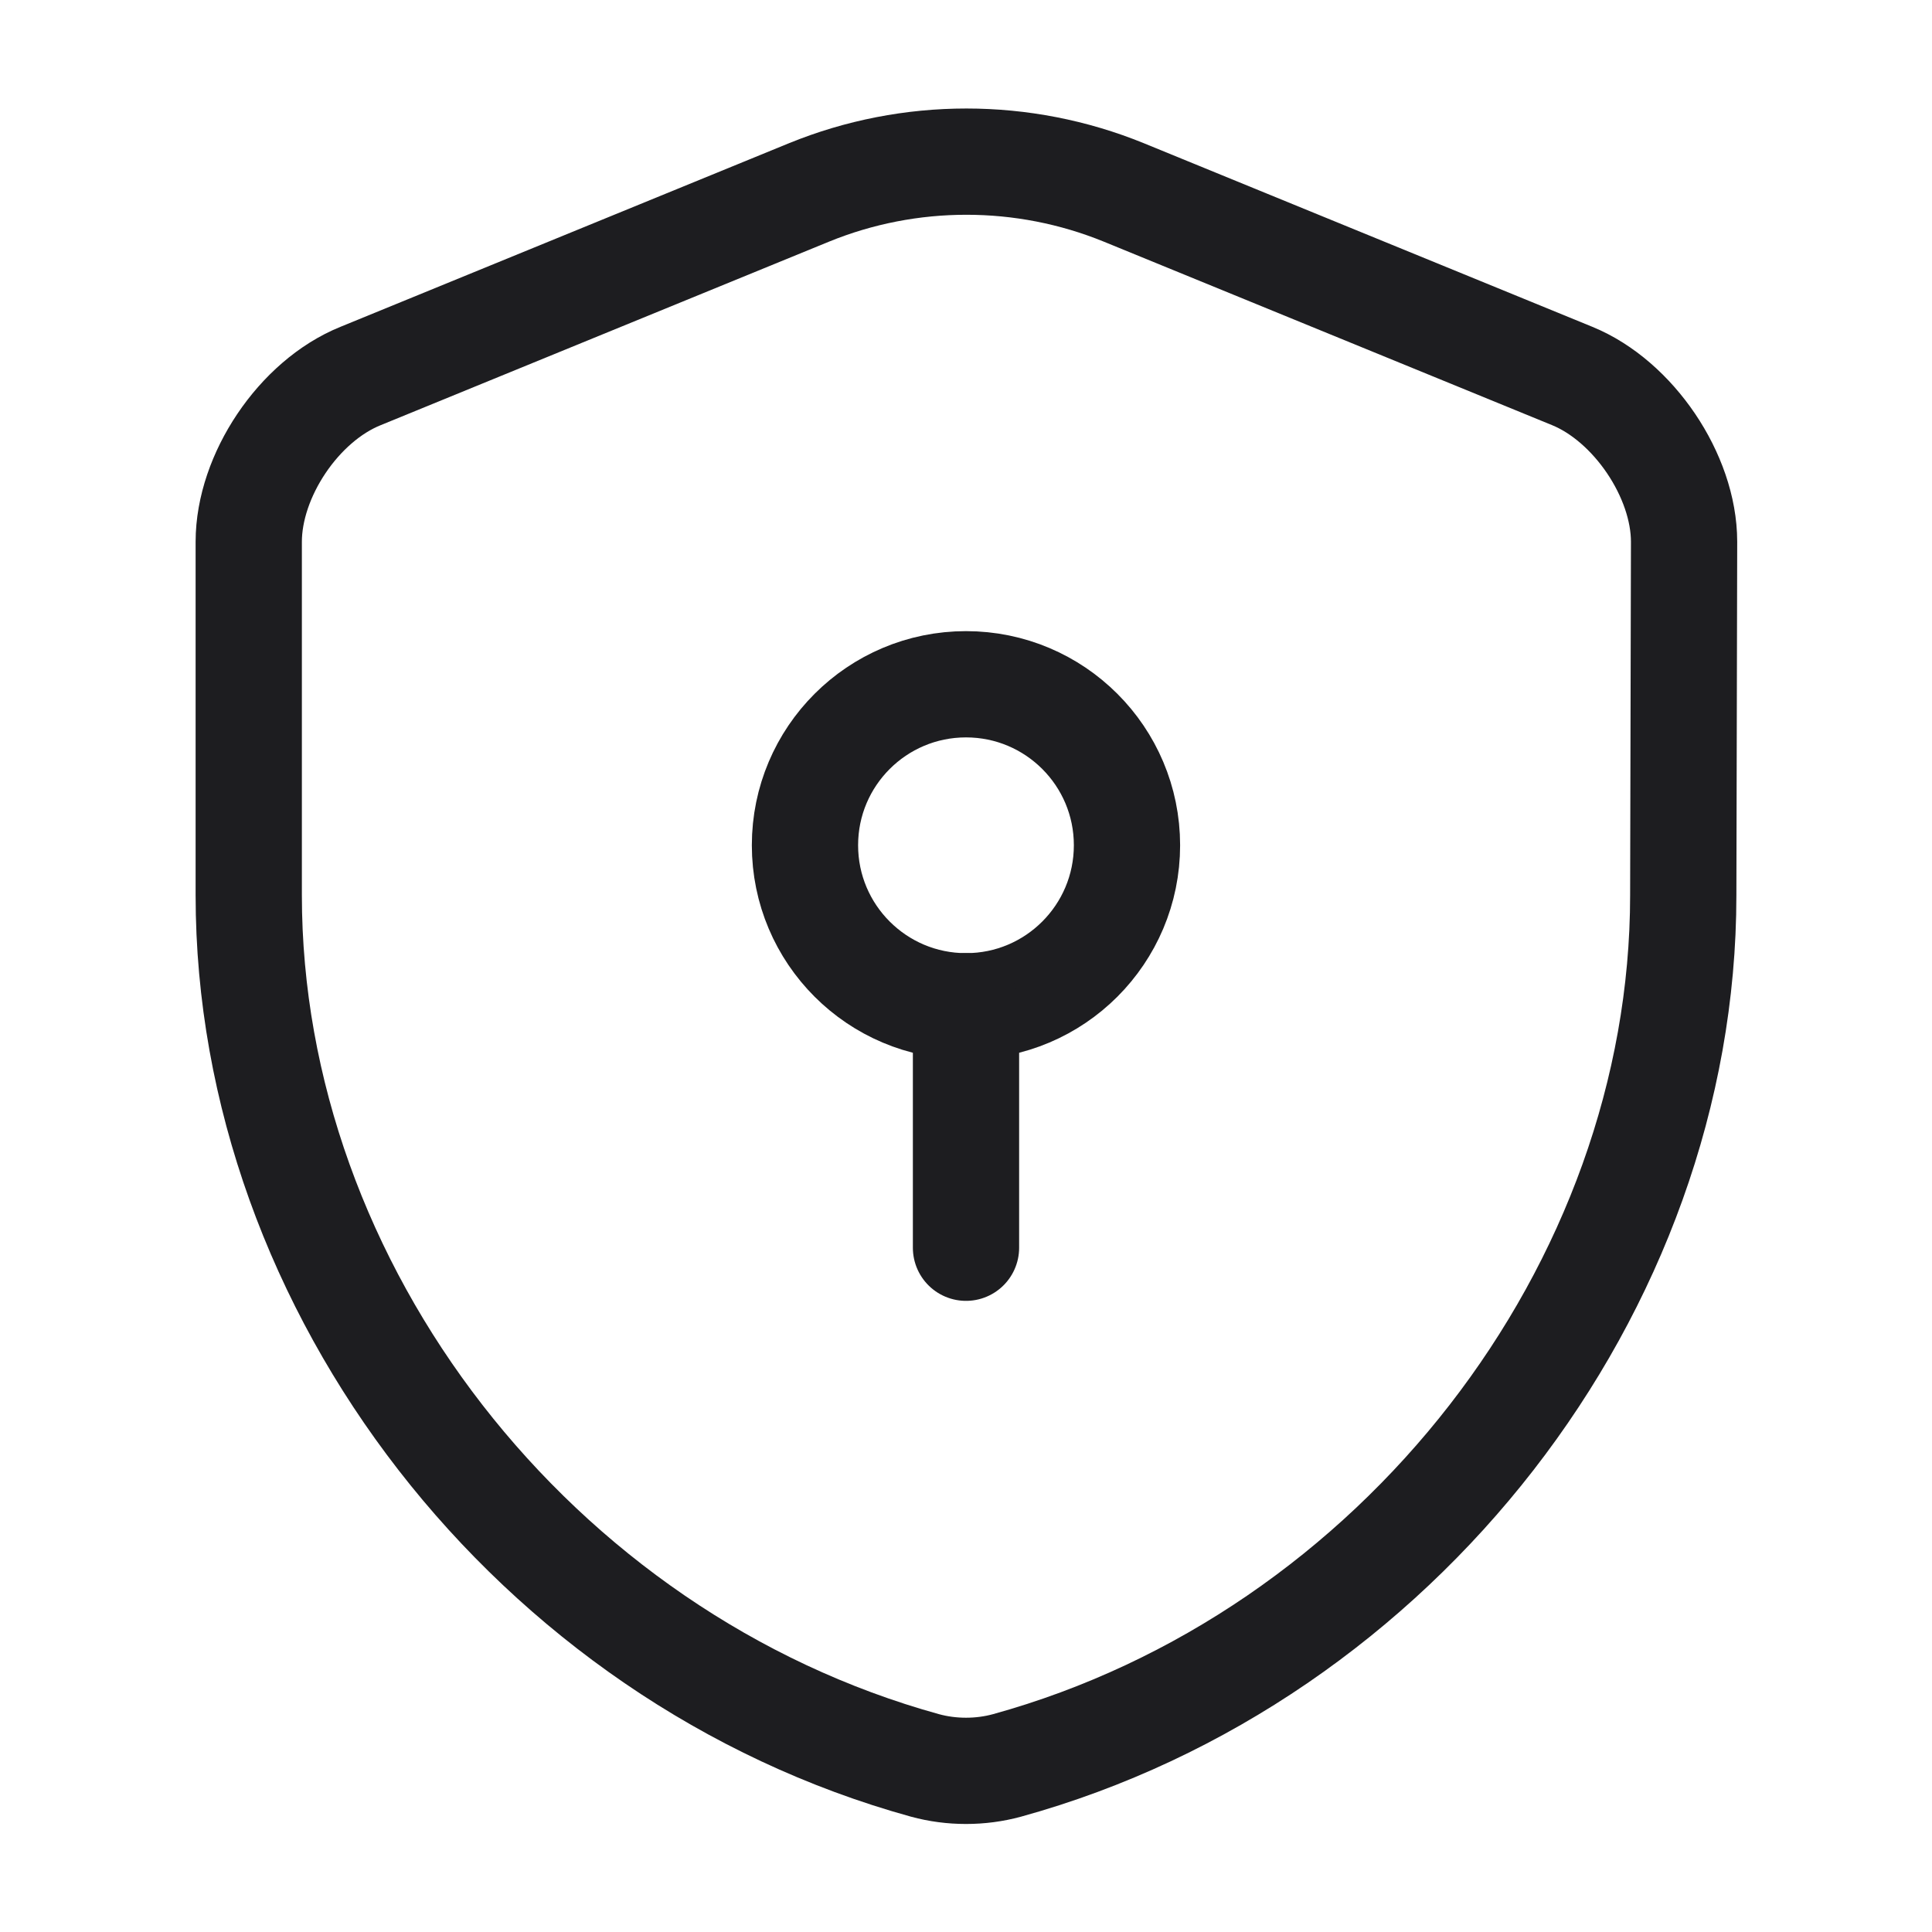 <svg width="40" height="40" viewBox="0 0 40 40" fill="none" xmlns="http://www.w3.org/2000/svg">
<path d="M34.85 18.534C34.85 26.684 28.933 34.318 20.85 36.551C20.3 36.701 19.7 36.701 19.15 36.551C11.067 34.318 5.15 26.684 5.15 18.534V11.217C5.15 9.851 6.183 8.301 7.467 7.784L16.75 3.984C18.833 3.134 21.183 3.134 23.267 3.984L32.55 7.784C33.817 8.301 34.867 9.851 34.867 11.217L34.85 18.534Z" stroke="#1D1D20" stroke-width="2.2" stroke-linecap="round" stroke-linejoin="round"/>
<path d="M20 20.834C21.841 20.834 23.333 19.341 23.333 17.5C23.333 15.659 21.841 14.167 20 14.167C18.159 14.167 16.666 15.659 16.666 17.5C16.666 19.341 18.159 20.834 20 20.834Z" stroke="#1D1D20" stroke-width="2.2" stroke-miterlimit="10" stroke-linecap="round" stroke-linejoin="round"/>
<path d="M20 20.833V25.833" stroke="#1D1D20" stroke-width="2.2" stroke-miterlimit="10" stroke-linecap="round" stroke-linejoin="round"/>
</svg>

